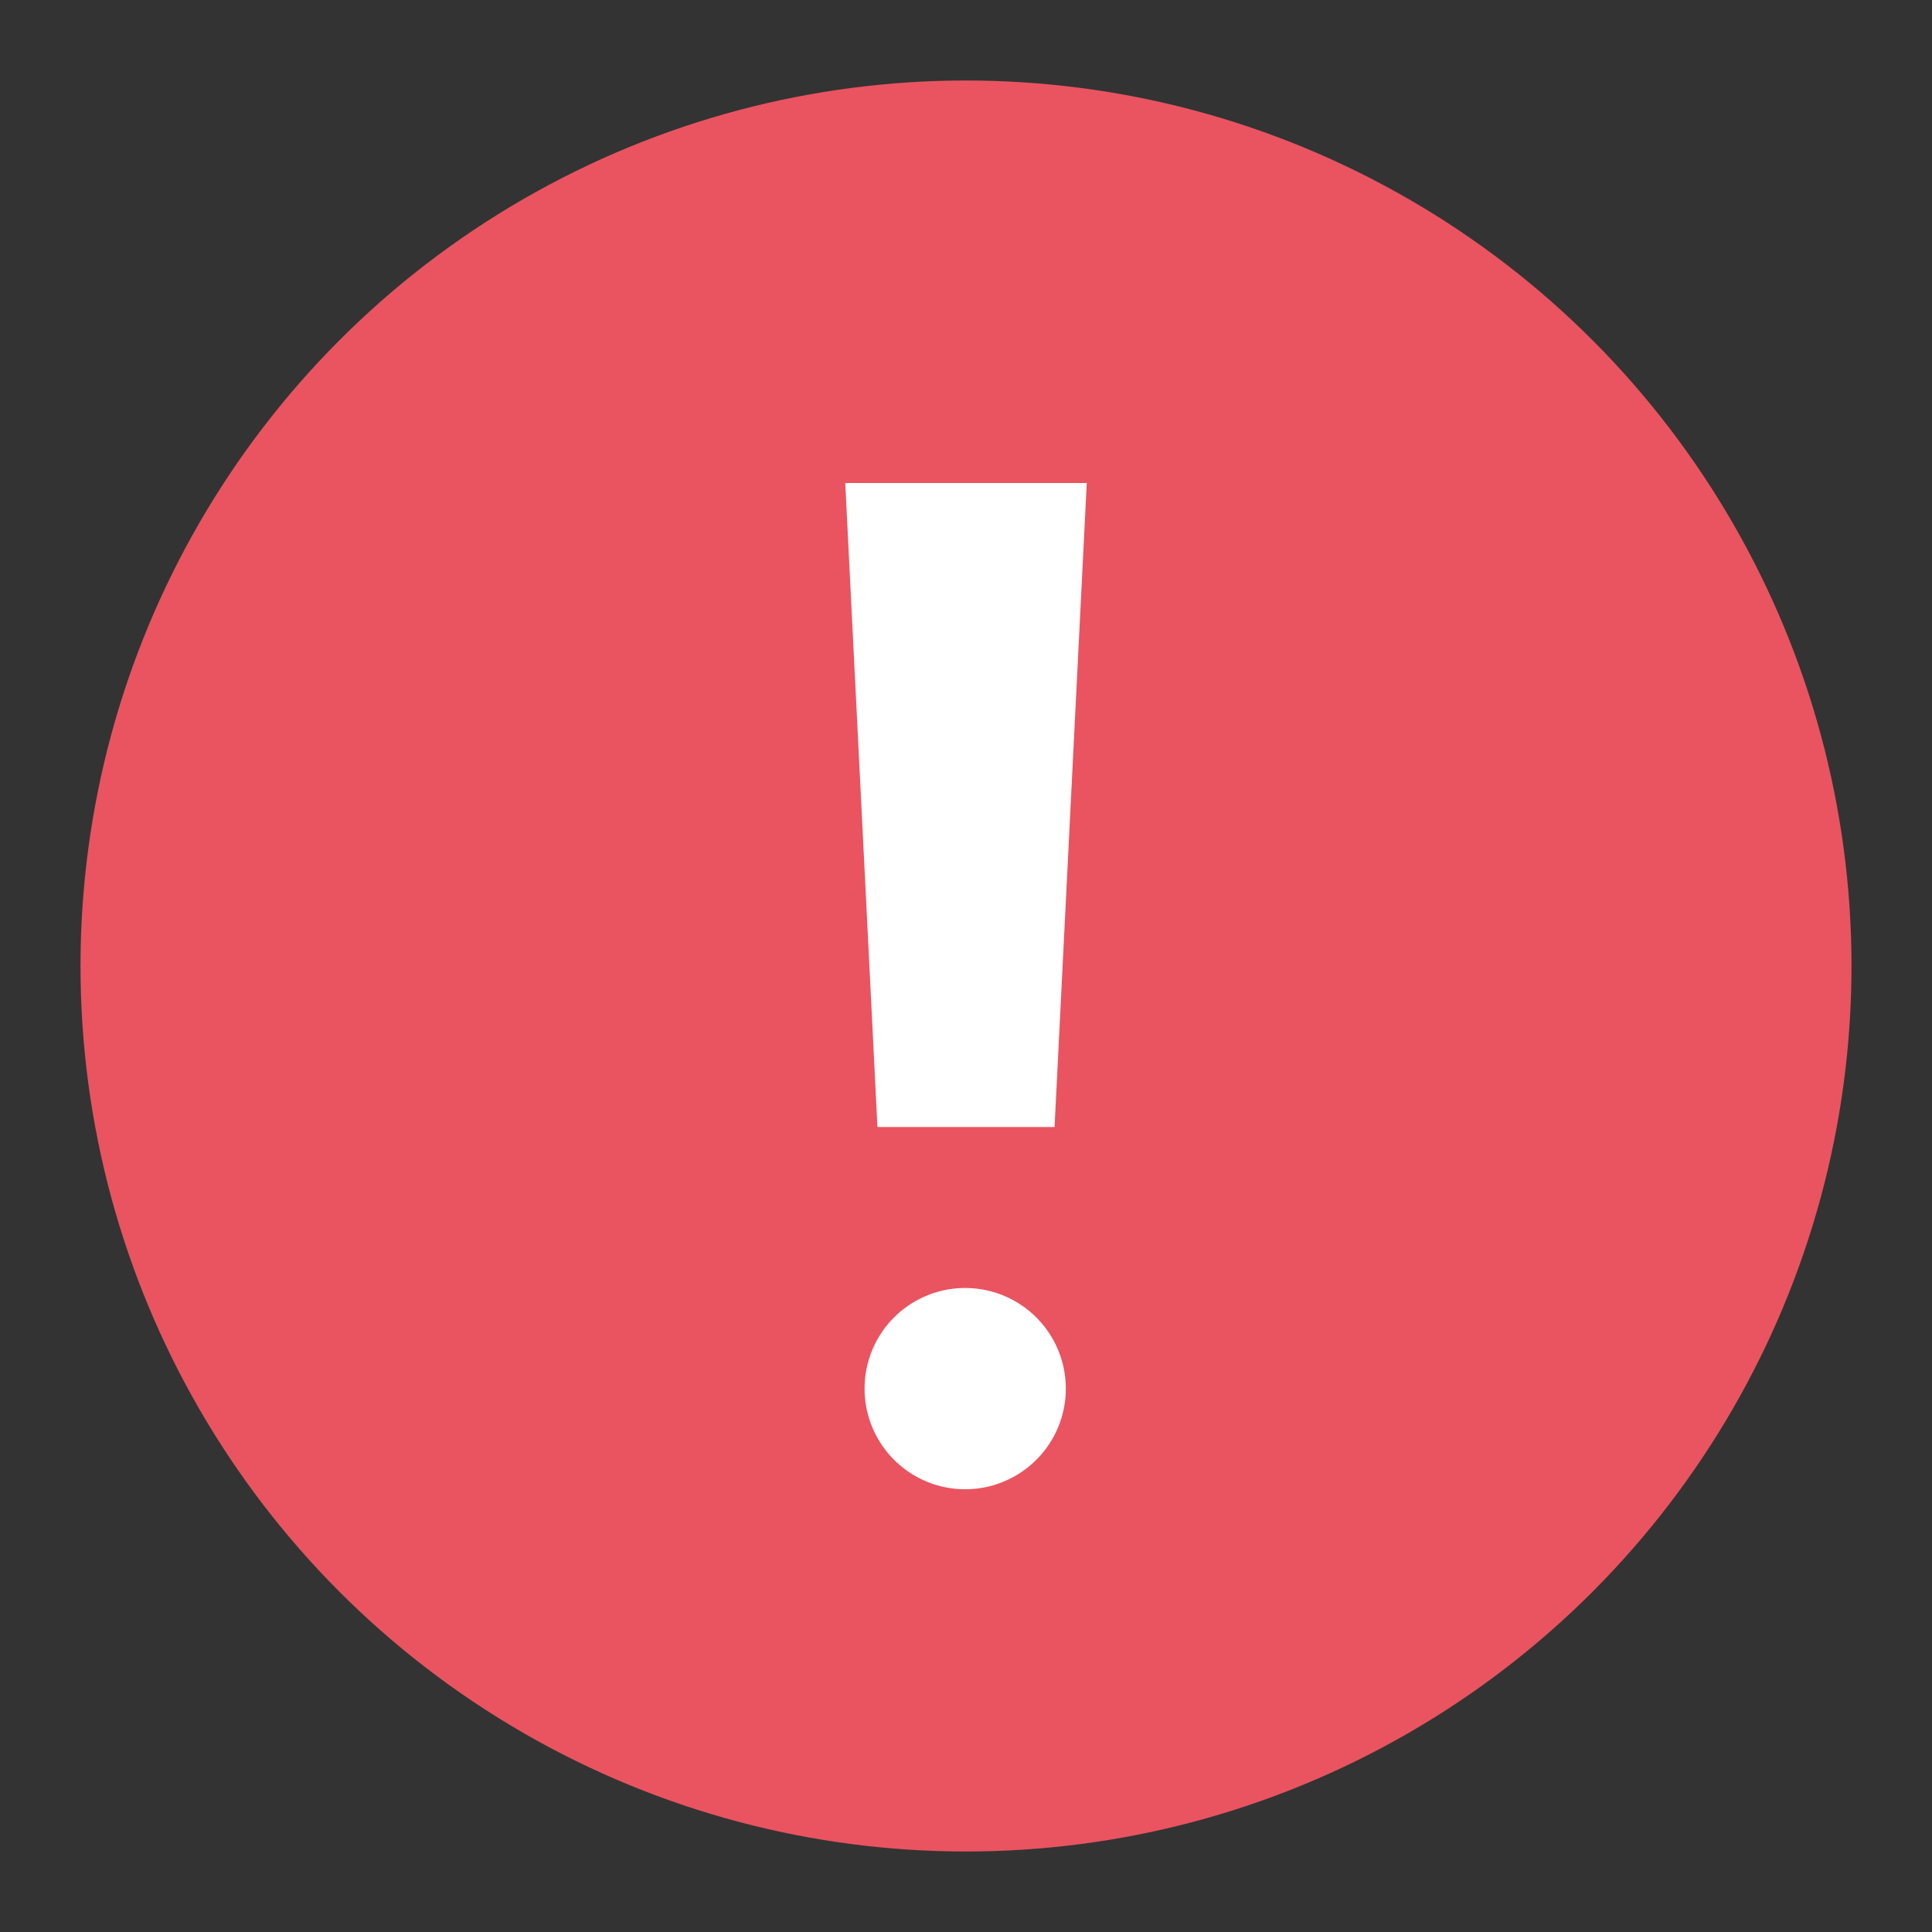 <svg
  xmlns="http://www.w3.org/2000/svg"
  width="12"
  height="12"
  fill="none"
  viewBox="0 0 12 12"
>
  <rect x="0" y="0" width="12" height="12" fill="#333333" stroke="none"/>
  <g clip-path="url(#prefix__clip0_2947_845)">
    <circle cx="6" cy="6" r="5.5" fill="#E95460" />
    <path
      fill="#fff"
      fill-rule="evenodd"
      d="m5.25 3 .2 4h1.1l.2-4h-1.5Zm.745 5a.625.625 0 1 1 0 1.25.625.625 0 0 1 0-1.25Z"
      clip-rule="evenodd"
    />
  </g>
  <defs>
    <clipPath id="prefix__clip0_2947_845">
      <path fill="#fff" d="M0 0h12v12H0z" />
    </clipPath>
  </defs>
</svg>
